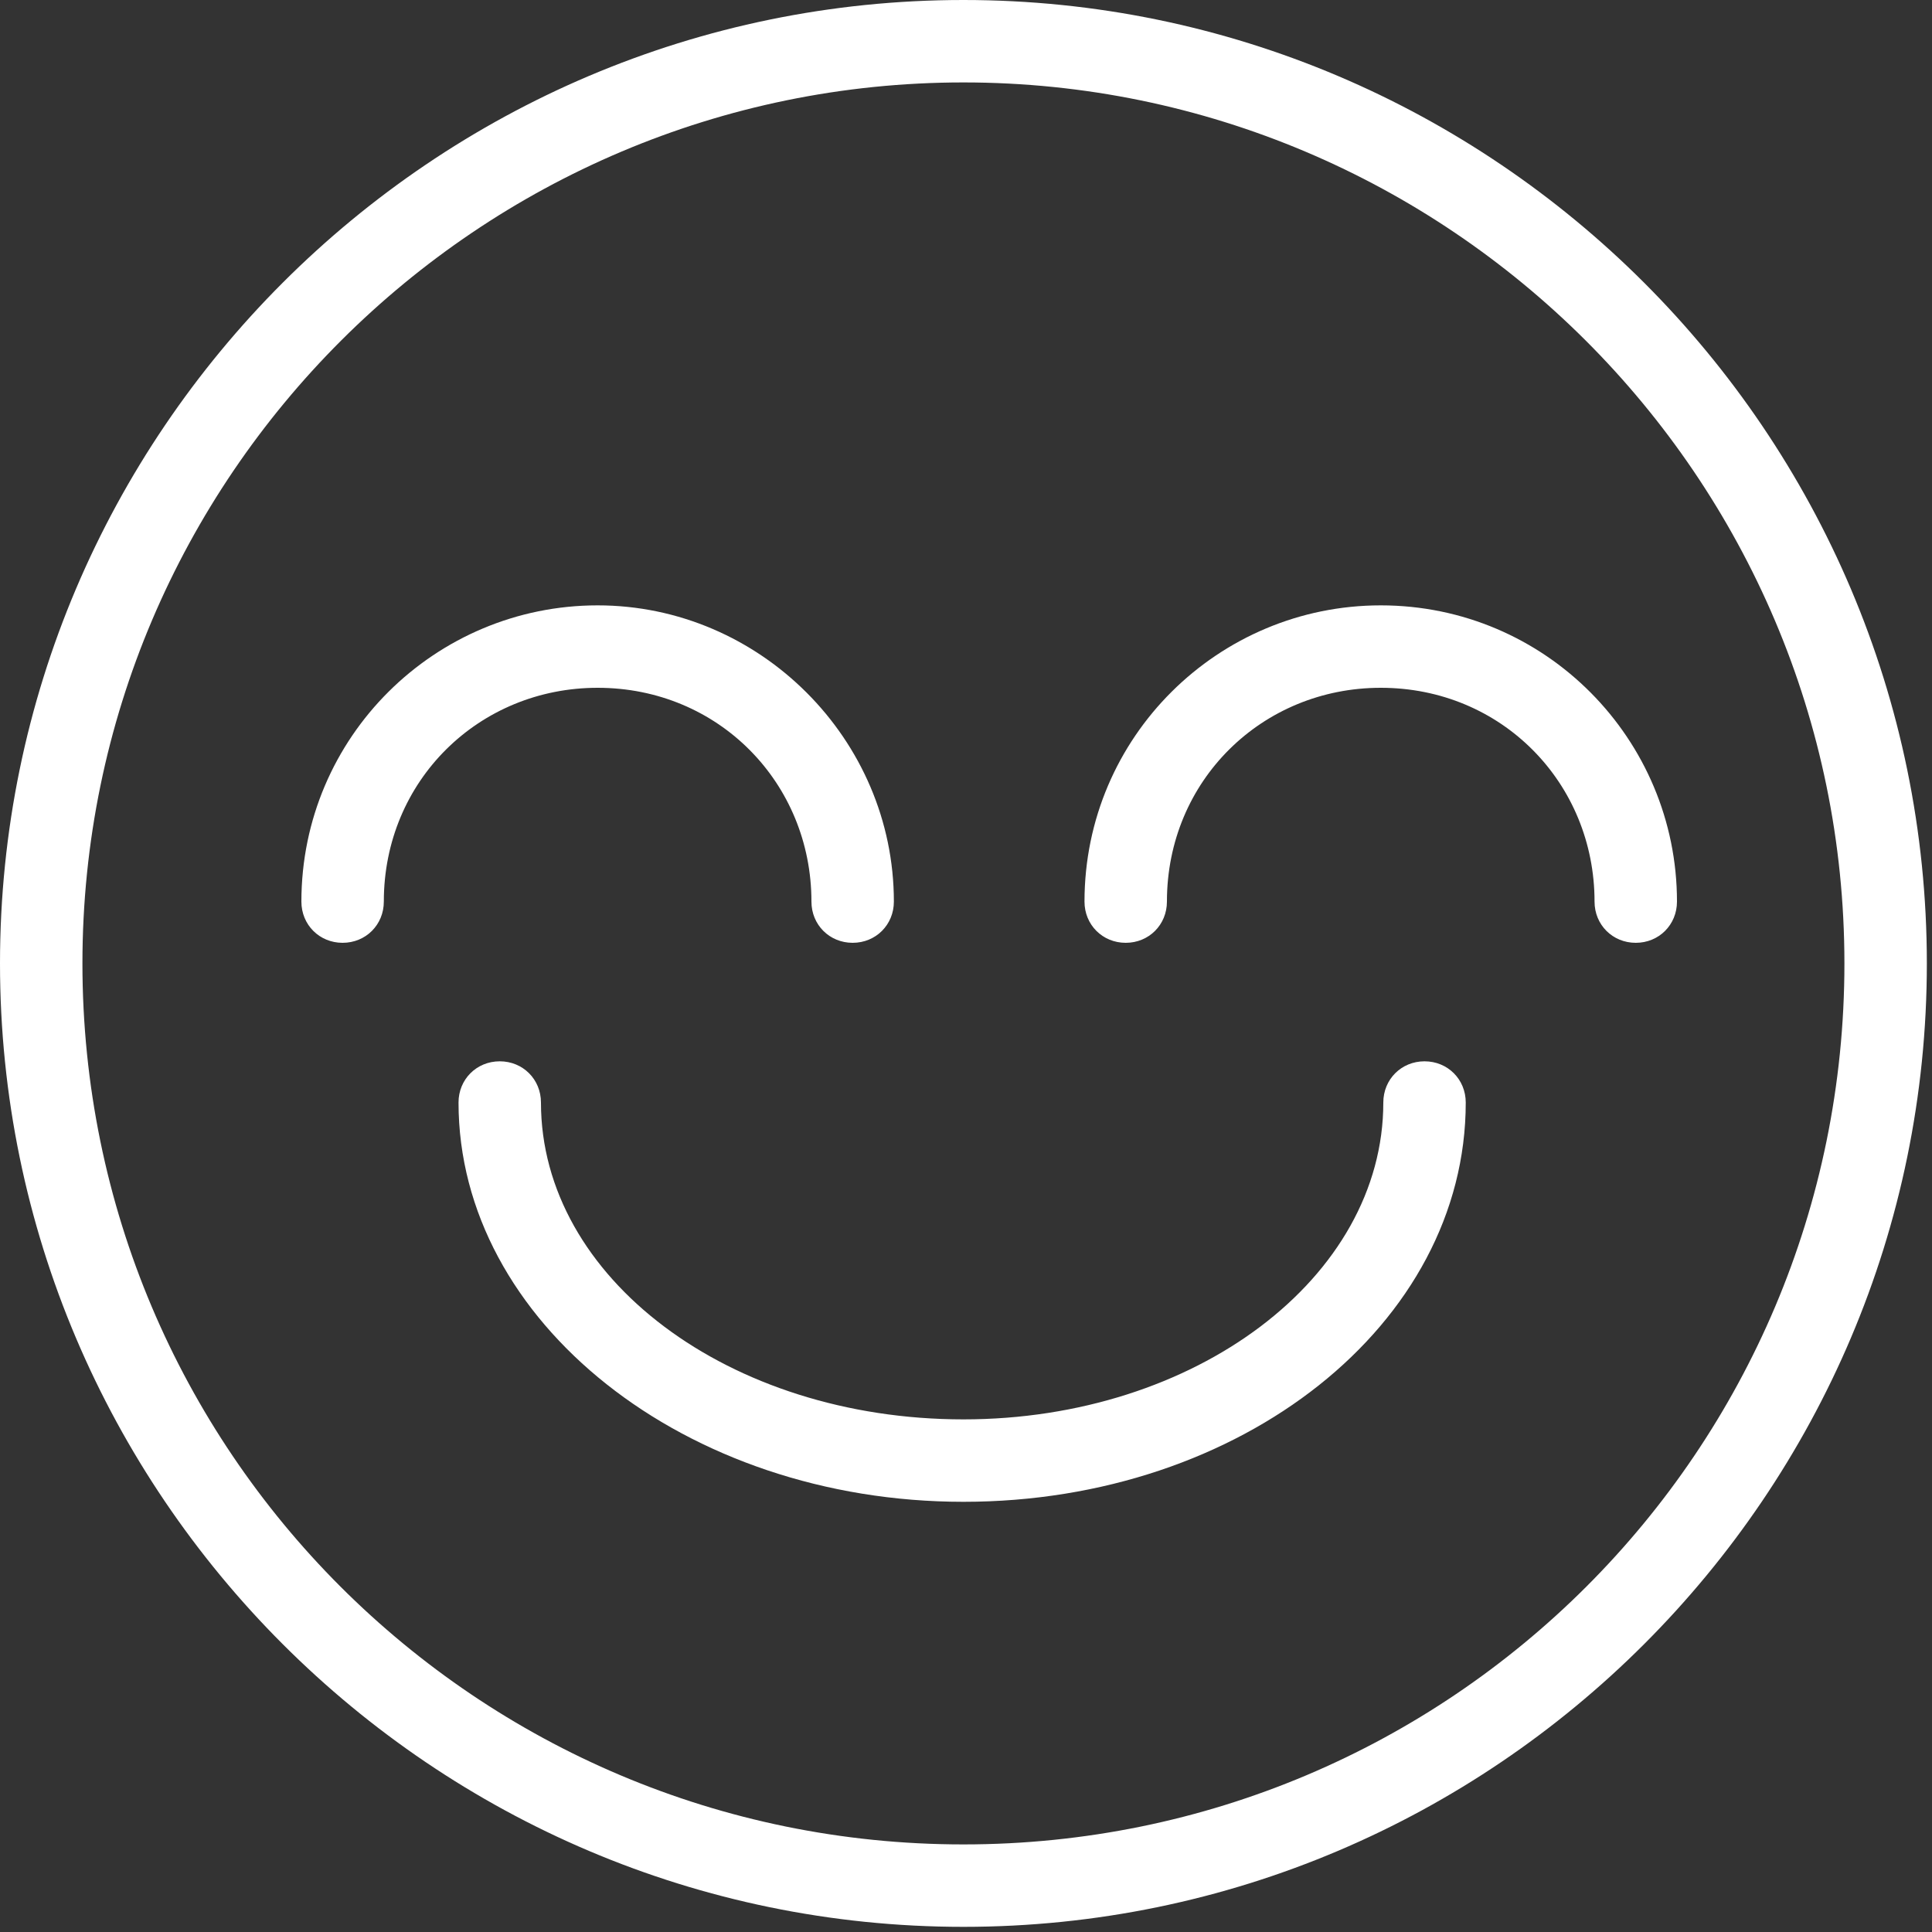 <svg width="75" height="75" viewBox="0 0 75 75" fill="none" xmlns="http://www.w3.org/2000/svg">
<rect x="0" y="0" width="75" height="75" fill="#333333" stroke="none"/>
<path d="M37.4 74.8C16.8 74.8 0 58 0 37.4C0 16.8 16.8 0 37.4 0C58 0 74.8 16.8 74.8 37.4C74.8 58 58 74.8 37.4 74.8ZM37.4 3.2C18.6 3.2 3.2 18.5 3.2 37.4C3.2 56.3 18.5 71.6 37.4 71.6C56.3 71.6 71.6 56.3 71.6 37.4C71.6 18.5 56.2 3.2 37.4 3.2Z" fill="white"/>
<path d="M33.1 36.6C32.2 36.6 31.5 35.9 31.5 35C31.5 30.4 27.9 26.7 23.2 26.7C18.6 26.7 14.9 30.3 14.9 35C14.9 35.9 14.2 36.6 13.3 36.6C12.4 36.6 11.7 35.9 11.7 35C11.7 28.6 16.9 23.5 23.2 23.5C29.5 23.5 34.7 28.7 34.7 35C34.7 35.9 34 36.6 33.1 36.6Z" fill="white"/>
<path d="M63.5 36.6C62.6 36.6 61.9 35.9 61.9 35C61.9 30.4 58.3 26.7 53.6 26.7C49 26.7 45.3 30.3 45.3 35C45.3 35.9 44.6 36.6 43.7 36.6C42.8 36.6 42.1 35.9 42.1 35C42.1 28.6 47.3 23.5 53.6 23.5C60 23.5 65.1 28.7 65.1 35C65.1 35.9 64.4 36.6 63.5 36.6Z" fill="white"/>
<path d="M37.4 58.3C26.6 58.3 17.8 51.3 17.8 42.8C17.8 41.9 18.5 41.2 19.4 41.2C20.3 41.2 21 41.9 21 42.8C21 49.6 28.3 55.1 37.4 55.1C46.4 55.1 53.7 49.6 53.7 42.8C53.7 41.9 54.4 41.2 55.3 41.2C56.2 41.2 56.9 41.9 56.9 42.8C56.9 51.4 48.2 58.3 37.4 58.3Z" fill="white"/>
</svg>
